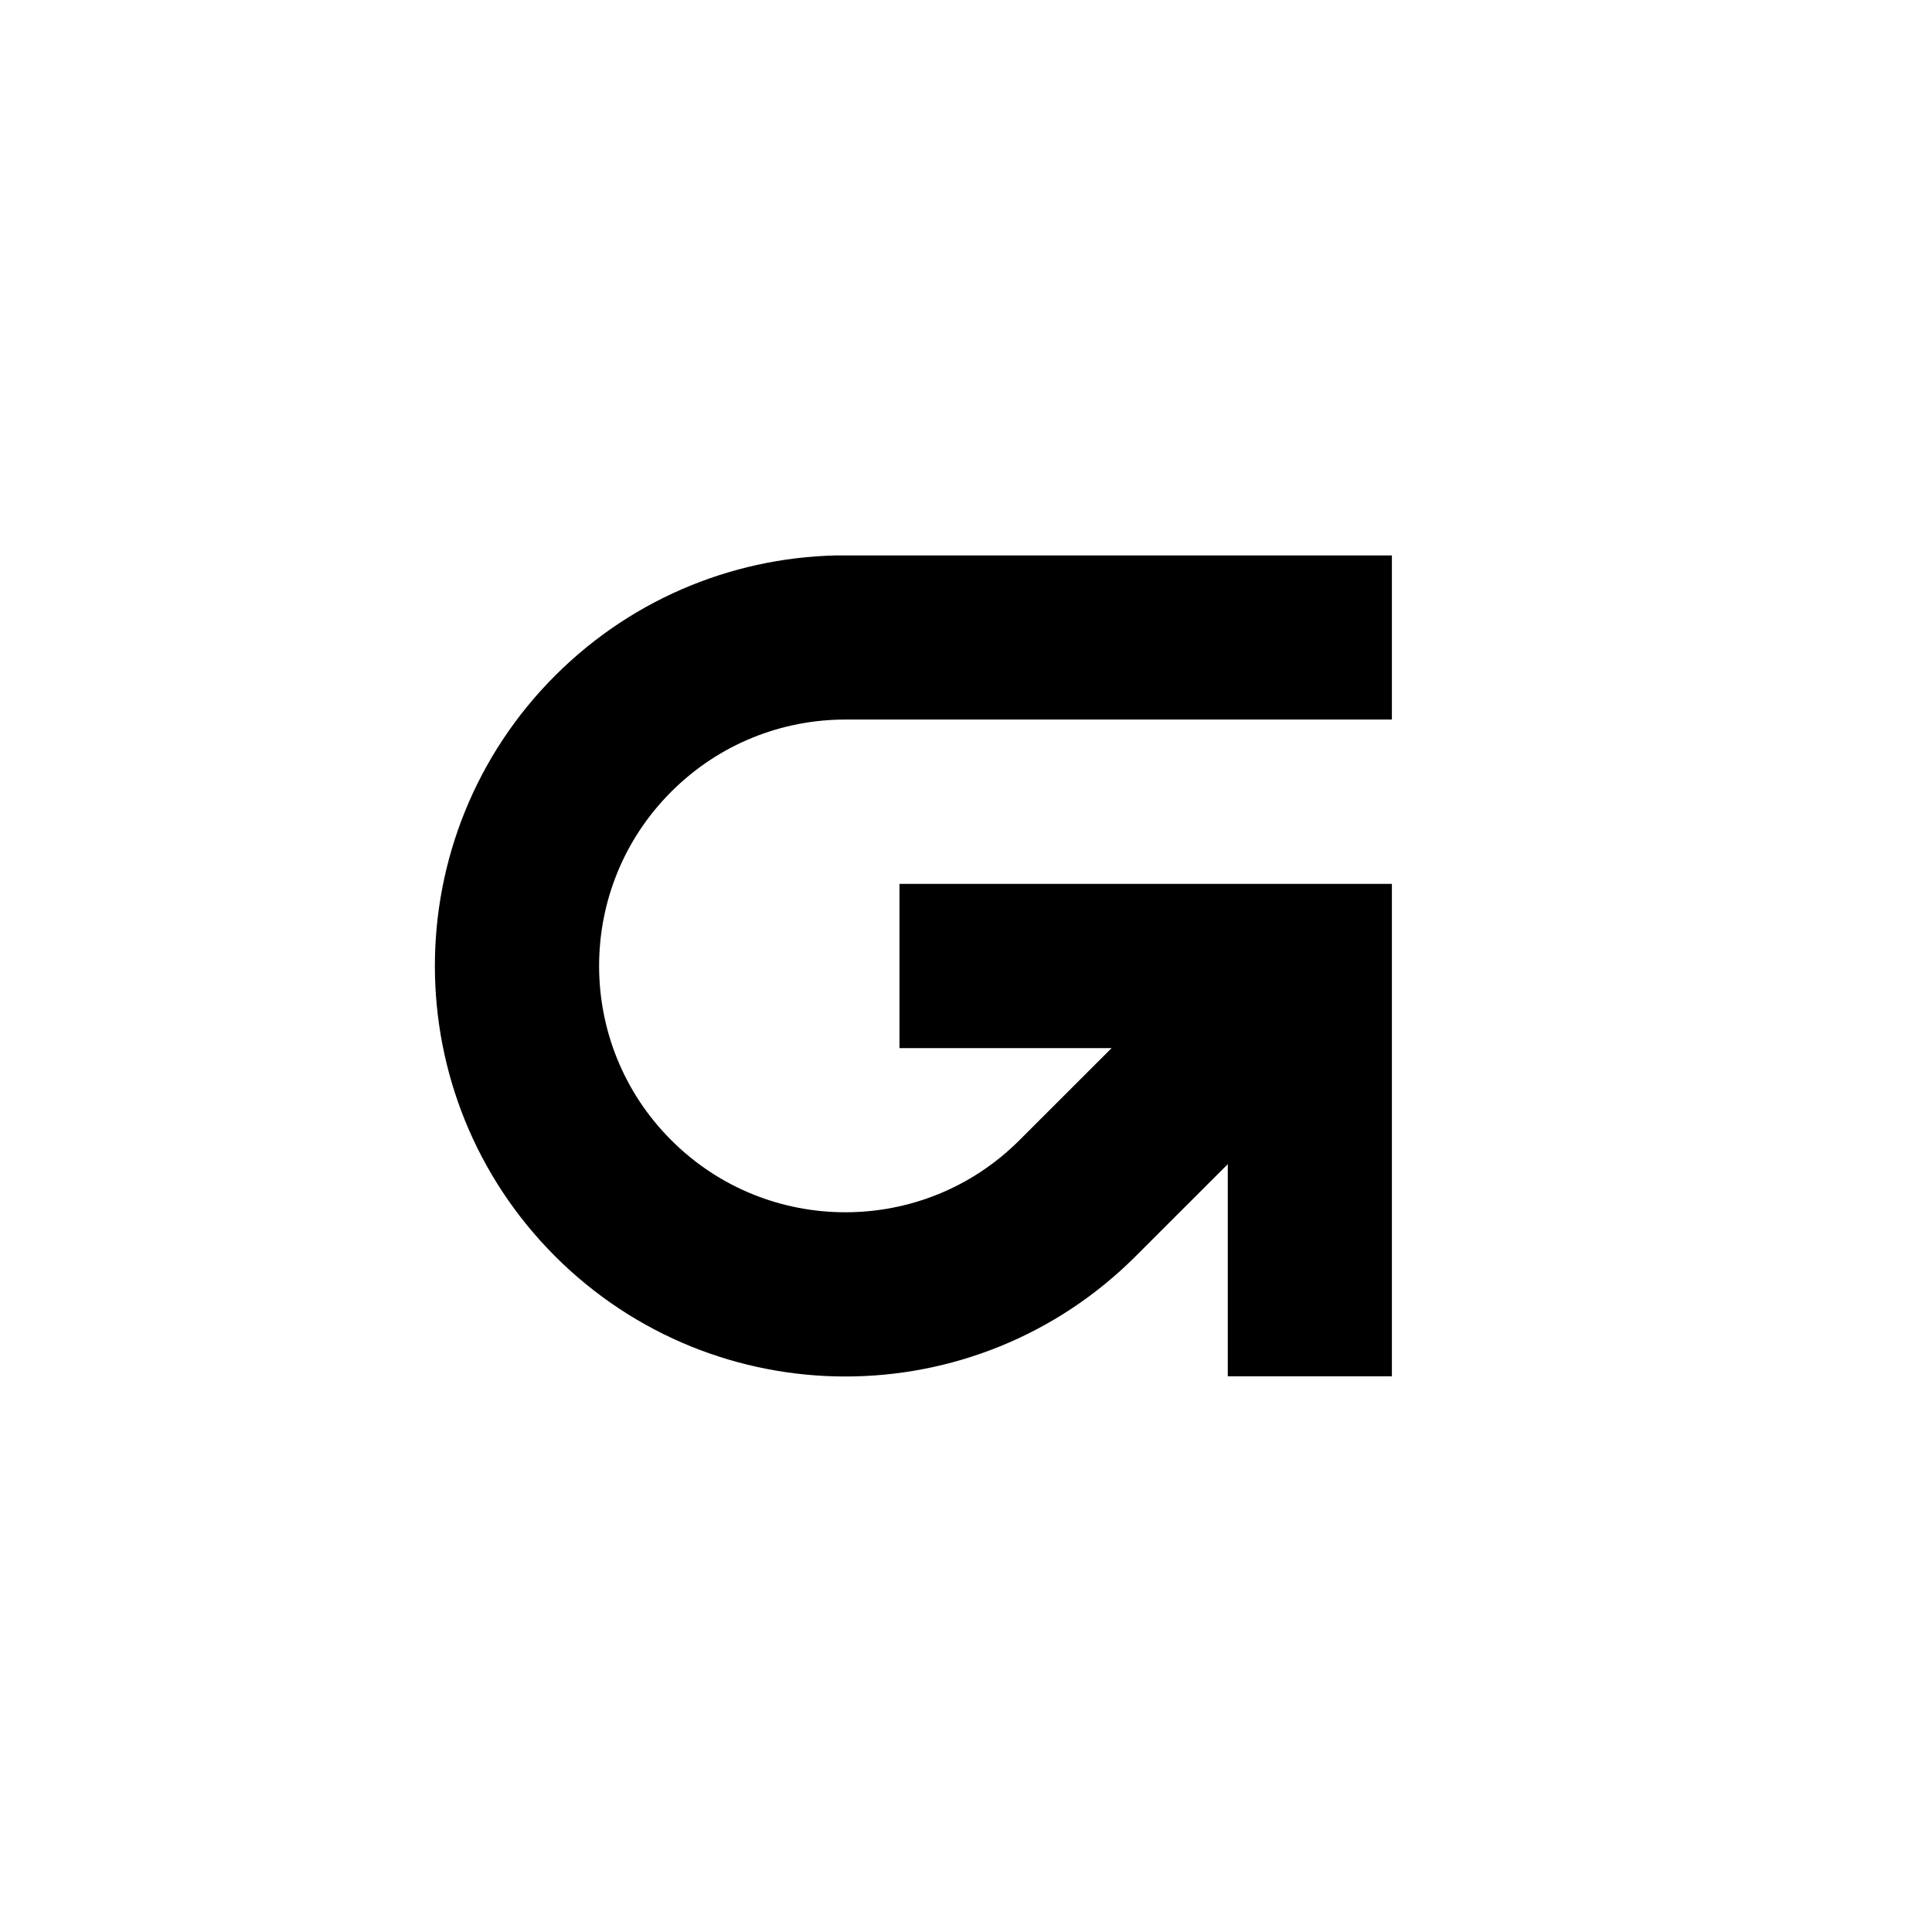 <svg width="16" height="16" viewBox="0 0 16 16" fill="none" xmlns="http://www.w3.org/2000/svg">
<g clip-path="url(#clip0_329_4080)">
<path d="M11.528 5.279H7.001C6.305 5.279 5.609 5.545 5.078 6.076C4.016 7.138 4.016 8.861 5.078 9.923C6.14 10.985 7.862 10.985 8.924 9.923L10.848 8" stroke="black" stroke-width="1.36" stroke-miterlimit="10"/>
<path d="M7.449 8H10.848V11.398" stroke="black" stroke-width="1.36" stroke-miterlimit="10"/>
</g>
<defs>
<clipPath id="clip0_329_4080">
<rect width="7.927" height="6.8" fill="white" transform="translate(3.6 4.6)"/>
</clipPath>
</defs>
</svg>

